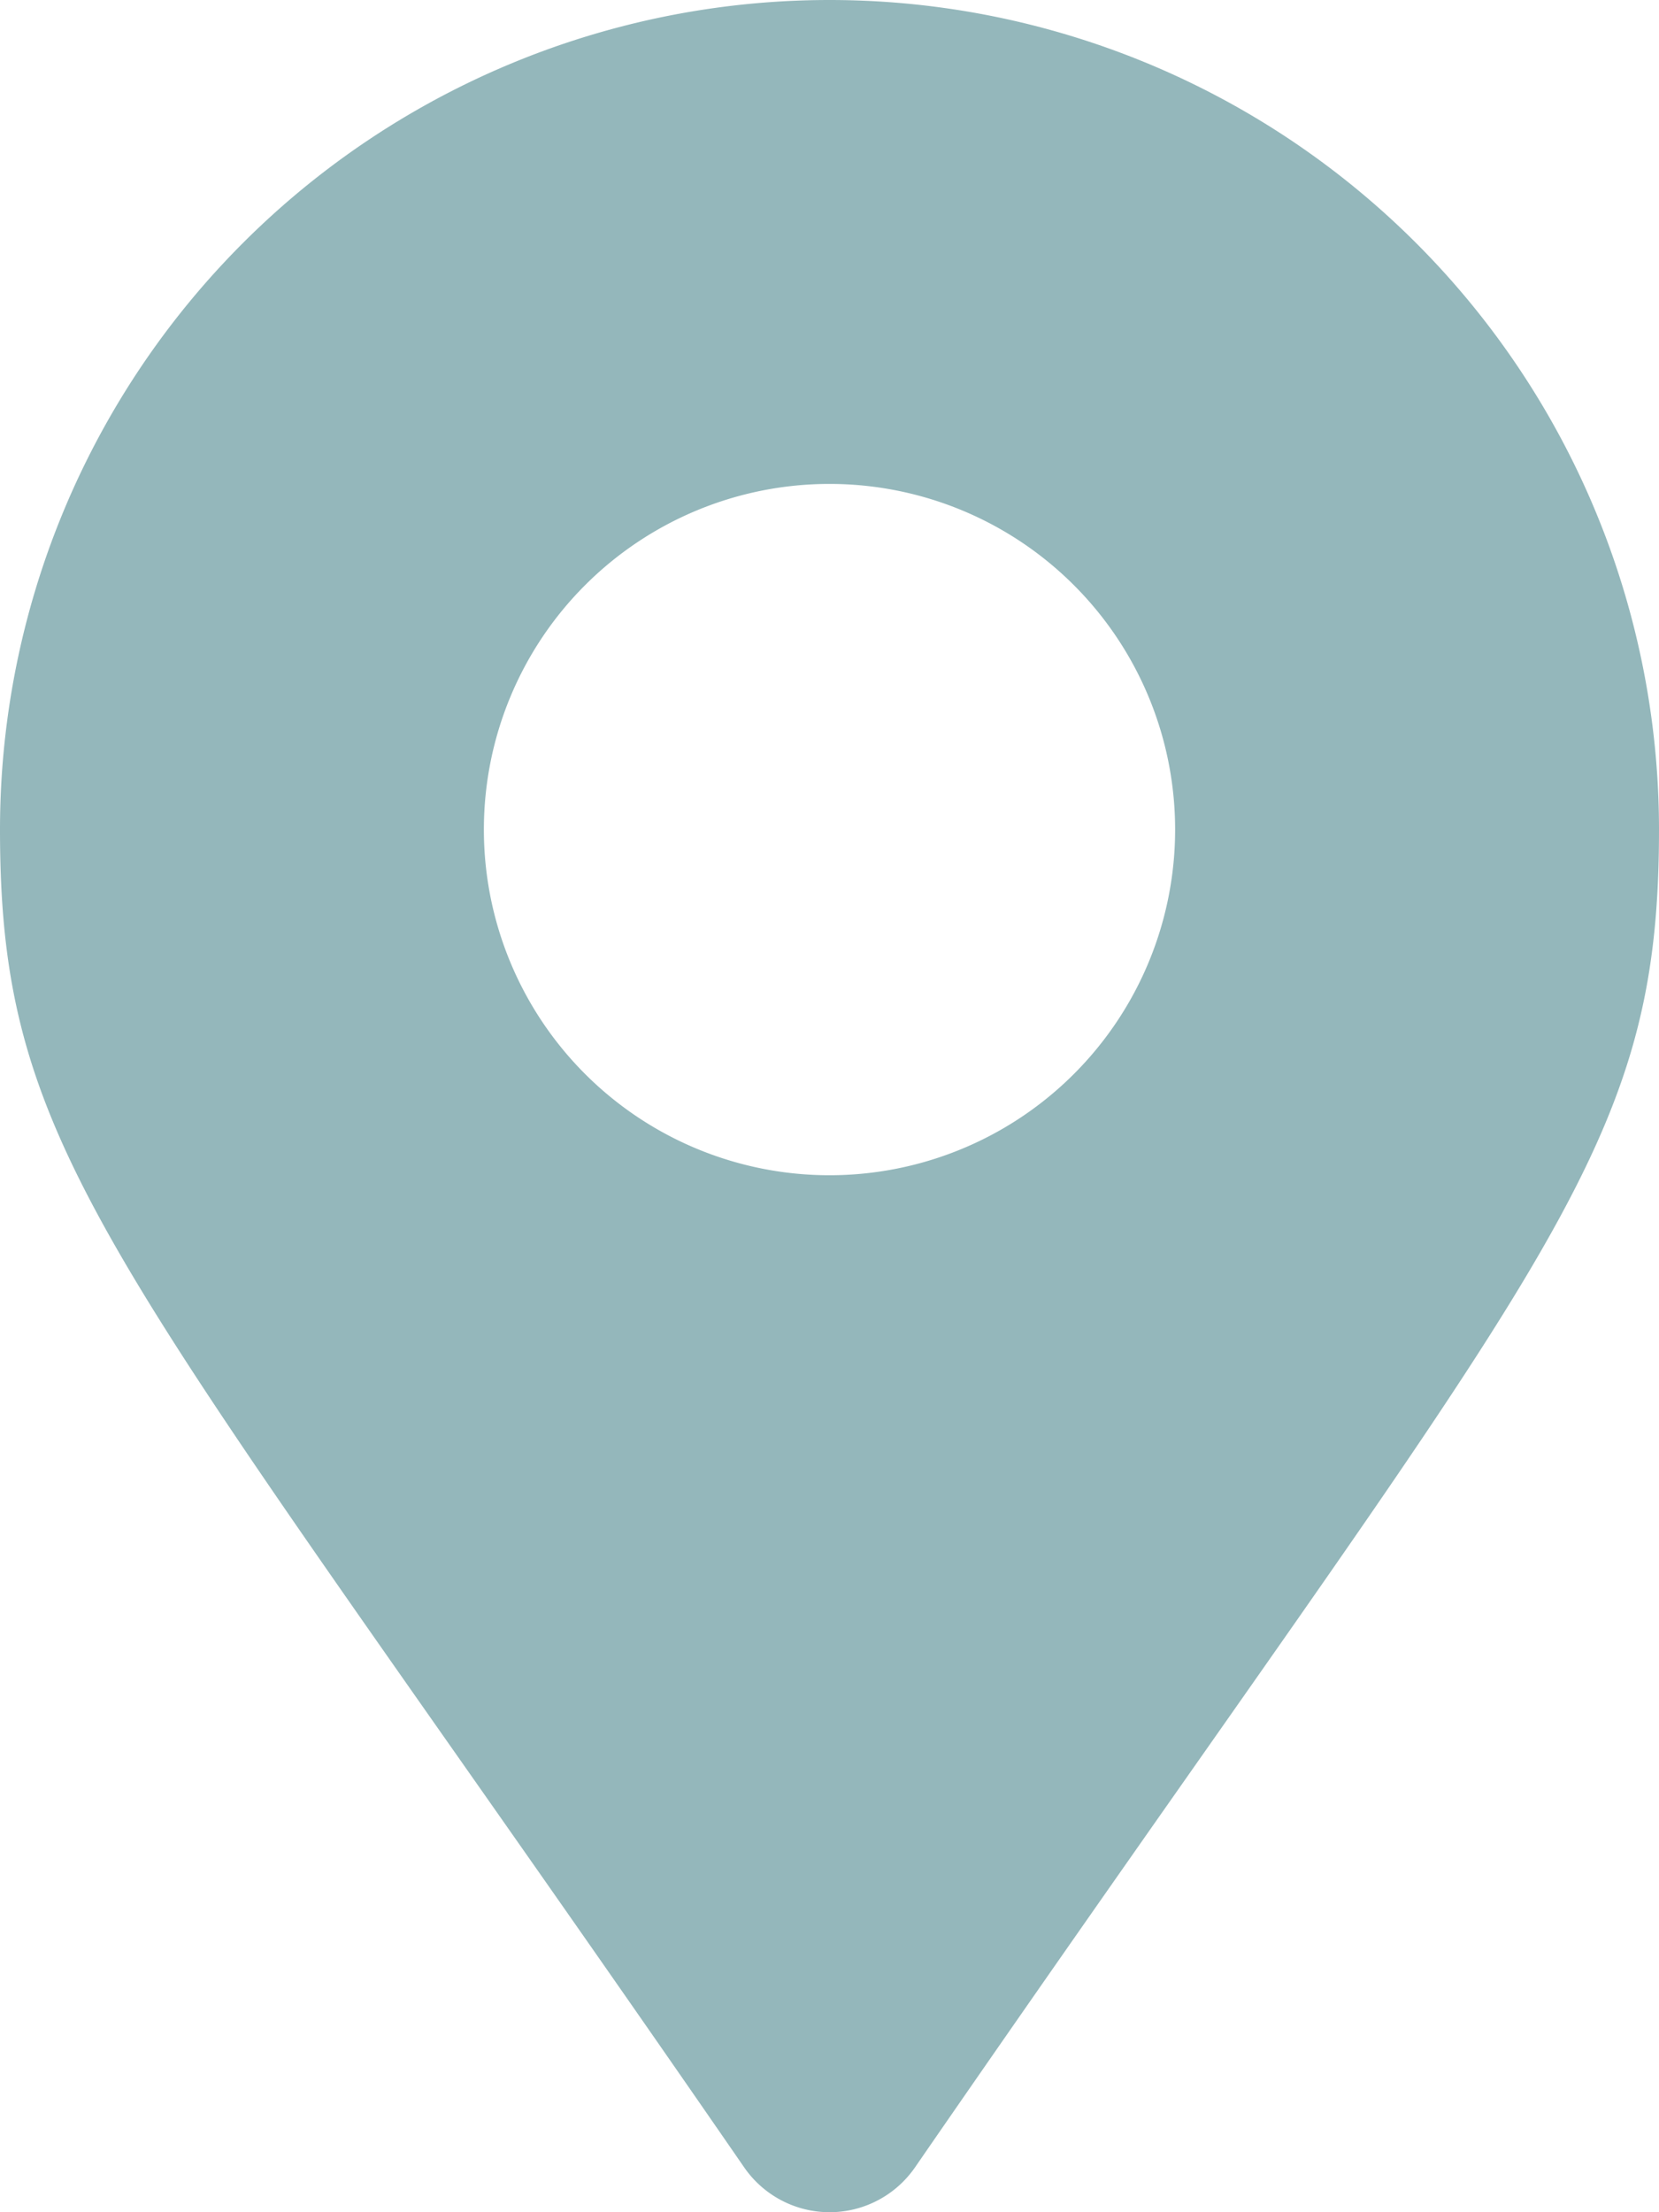 <svg xmlns="http://www.w3.org/2000/svg" width="9" height="12" viewBox="0 0 9 12">
  <path id="ico-location-detail" d="M-4.962,1.258a.563.563,0,0,0,.925,0C-.632-3.679,0-4.186,0-6a4.5,4.5,0,0,0-4.5-4.5A4.5,4.5,0,0,0-9-6C-9-4.186-8.368-3.679-4.962,1.258ZM-4.5-4.125A1.875,1.875,0,0,1-6.375-6,1.875,1.875,0,0,1-4.5-7.875,1.875,1.875,0,0,1-2.625-6,1.875,1.875,0,0,1-4.5-4.125Z" transform="translate(9 10.5)" fill="#94b7bb"/>
</svg>
